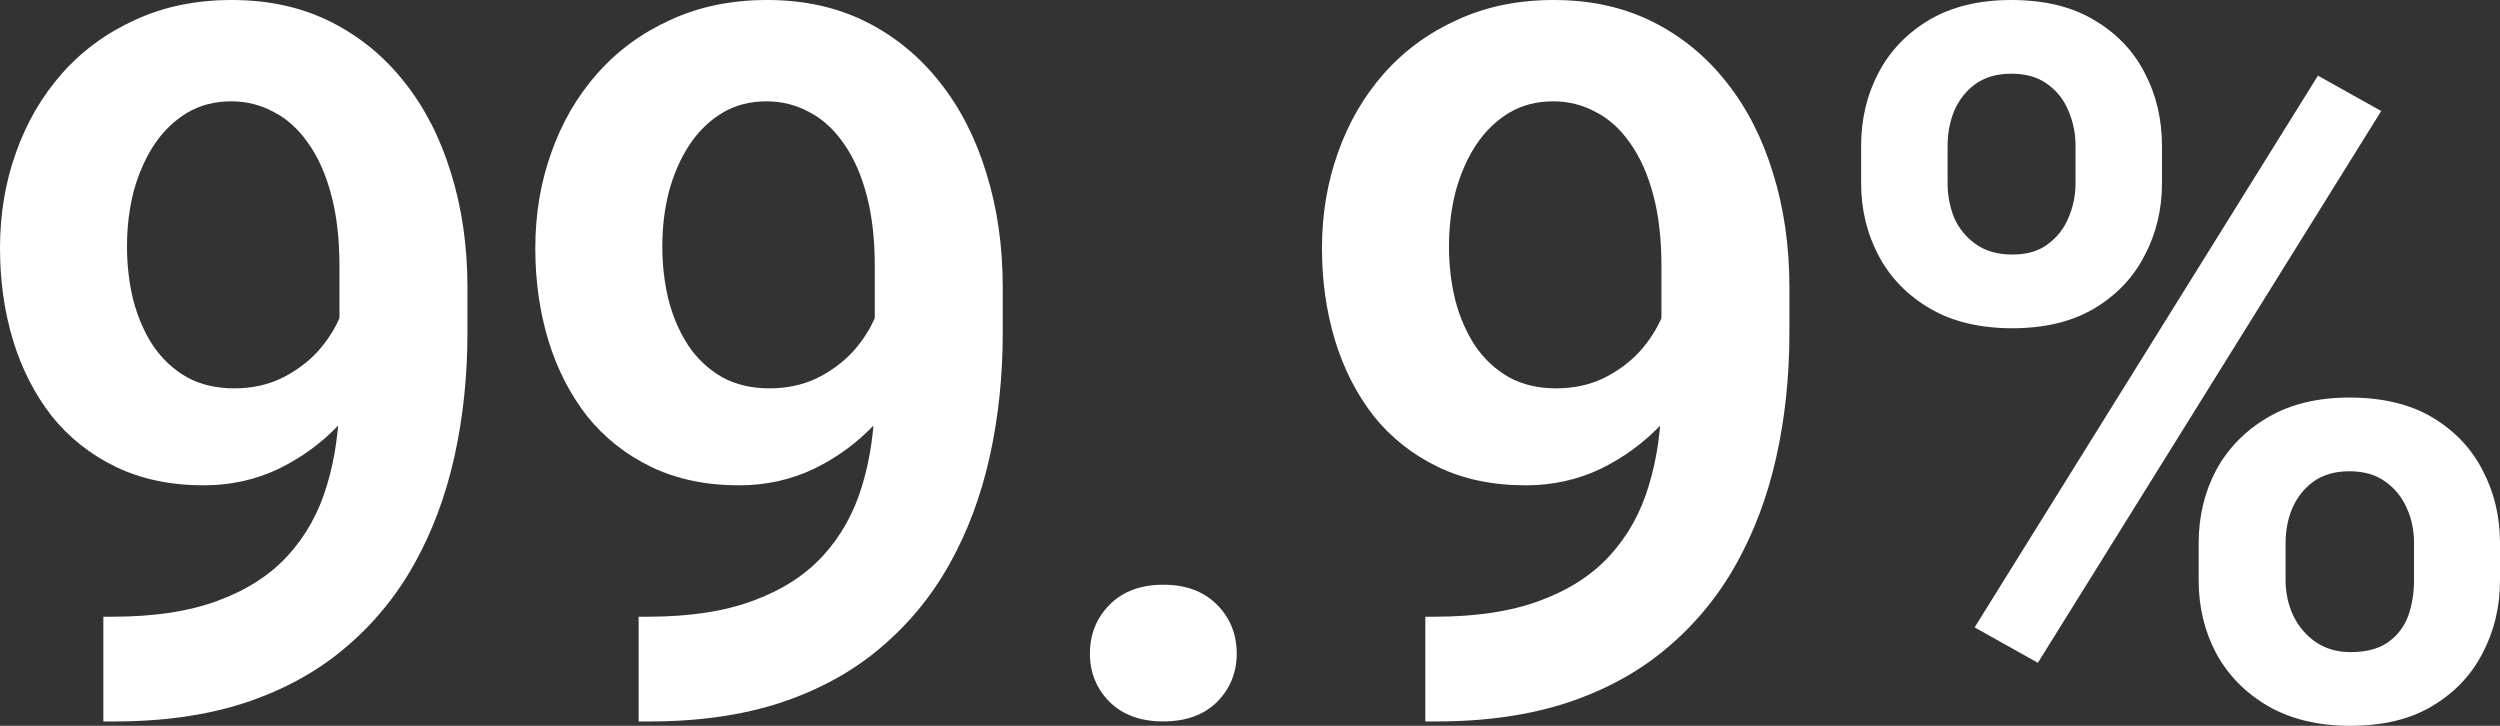 <?xml version="1.0" encoding="UTF-8"?> <svg xmlns="http://www.w3.org/2000/svg" width="124" height="36" viewBox="0 0 124 36" fill="none"><rect x="0" y="0" width="124" height="36" fill="#333333" stroke="none"/><path d="M92.312 9.09V7.238C92.312 5.908 92.6 4.697 93.175 3.607C93.75 2.517 94.588 1.643 95.69 0.986C96.807 0.329 98.165 0 99.761 0C101.39 0 102.755 0.329 103.857 0.986C104.975 1.643 105.813 2.517 106.372 3.607C106.947 4.697 107.234 5.908 107.234 7.238V9.09C107.234 10.389 106.947 11.583 106.372 12.673C105.813 13.764 104.983 14.637 103.881 15.295C102.779 15.952 101.422 16.281 99.809 16.281C98.197 16.281 96.831 15.952 95.713 15.295C94.596 14.637 93.75 13.764 93.175 12.673C92.6 11.583 92.312 10.389 92.312 9.09ZM96.6 7.238V9.09C96.6 9.699 96.712 10.277 96.935 10.822C97.175 11.351 97.534 11.784 98.013 12.12C98.492 12.457 99.091 12.625 99.809 12.625C100.528 12.625 101.11 12.457 101.558 12.12C102.021 11.784 102.364 11.351 102.587 10.822C102.827 10.277 102.947 9.699 102.947 9.09V7.238C102.947 6.613 102.827 6.028 102.587 5.483C102.364 4.938 102.013 4.497 101.534 4.16C101.071 3.824 100.48 3.655 99.761 3.655C99.059 3.655 98.468 3.824 97.989 4.16C97.526 4.497 97.175 4.938 96.935 5.483C96.712 6.028 96.6 6.613 96.6 7.238ZM109.054 28.786V26.934C109.054 25.619 109.342 24.417 109.916 23.327C110.507 22.236 111.362 21.363 112.479 20.705C113.597 20.048 114.946 19.719 116.527 19.719C118.172 19.719 119.545 20.048 120.647 20.705C121.748 21.363 122.579 22.236 123.137 23.327C123.712 24.417 124 25.619 124 26.934V28.786C124 30.1 123.712 31.303 123.137 32.393C122.579 33.483 121.748 34.357 120.647 35.014C119.561 35.671 118.204 36 116.575 36C114.978 36 113.613 35.671 112.479 35.014C111.362 34.357 110.507 33.483 109.916 32.393C109.342 31.303 109.054 30.1 109.054 28.786ZM113.365 26.934V28.786C113.365 29.411 113.493 29.996 113.749 30.541C114.004 31.07 114.371 31.503 114.85 31.84C115.345 32.176 115.92 32.345 116.575 32.345C117.373 32.345 118.004 32.176 118.467 31.84C118.93 31.503 119.257 31.07 119.449 30.541C119.641 29.996 119.736 29.411 119.736 28.786V26.934C119.736 26.309 119.617 25.732 119.377 25.202C119.138 24.657 118.778 24.216 118.299 23.88C117.836 23.543 117.245 23.375 116.527 23.375C115.824 23.375 115.234 23.543 114.755 23.88C114.292 24.216 113.94 24.657 113.701 25.202C113.477 25.732 113.365 26.309 113.365 26.934ZM118.108 5.507L101.079 32.874L97.941 31.118L114.97 3.752L118.108 5.507Z" fill="white"></path><path d="M70.696 30.589H71.151C73.211 30.589 74.951 30.325 76.372 29.796C77.809 29.267 78.967 28.521 79.845 27.559C80.739 26.581 81.386 25.419 81.785 24.072C82.2 22.709 82.408 21.202 82.408 19.551V13.202C82.408 11.856 82.272 10.677 82.001 9.667C81.729 8.641 81.346 7.784 80.851 7.094C80.372 6.405 79.805 5.892 79.15 5.555C78.496 5.202 77.793 5.026 77.043 5.026C76.213 5.026 75.478 5.218 74.839 5.603C74.201 5.988 73.658 6.517 73.211 7.19C72.78 7.848 72.444 8.609 72.205 9.475C71.981 10.341 71.869 11.255 71.869 12.216C71.869 13.146 71.973 14.036 72.181 14.886C72.404 15.736 72.732 16.489 73.163 17.146C73.61 17.804 74.169 18.325 74.839 18.709C75.51 19.078 76.292 19.262 77.186 19.262C78.033 19.262 78.799 19.102 79.486 18.782C80.188 18.445 80.795 18.004 81.306 17.459C81.817 16.898 82.208 16.281 82.48 15.607C82.767 14.918 82.927 14.22 82.959 13.515L85.186 14.477C85.186 15.647 84.939 16.802 84.444 17.94C83.965 19.078 83.286 20.112 82.408 21.042C81.546 21.956 80.54 22.693 79.39 23.255C78.24 23.8 77.003 24.072 75.678 24.072C74.033 24.072 72.58 23.767 71.319 23.158C70.057 22.549 68.995 21.707 68.133 20.633C67.287 19.543 66.648 18.293 66.217 16.882C65.786 15.455 65.57 13.932 65.57 12.313C65.57 10.629 65.834 9.05 66.361 7.575C66.888 6.084 67.646 4.778 68.636 3.655C69.642 2.517 70.856 1.627 72.277 0.986C73.698 0.329 75.294 0 77.067 0C78.903 0 80.54 0.361 81.977 1.082C83.414 1.804 84.635 2.806 85.641 4.088C86.647 5.355 87.414 6.854 87.941 8.585C88.483 10.317 88.755 12.208 88.755 14.261V16.497C88.755 18.661 88.539 20.713 88.108 22.653C87.677 24.593 87.014 26.365 86.12 27.968C85.226 29.571 84.084 30.958 82.695 32.128C81.322 33.299 79.677 34.204 77.761 34.846C75.861 35.471 73.69 35.784 71.247 35.784H70.696V30.589Z" fill="white"></path><path d="M54.06 32.417C54.06 31.455 54.387 30.645 55.042 29.988C55.697 29.331 56.583 29.002 57.701 29.002C58.818 29.002 59.705 29.331 60.359 29.988C61.014 30.645 61.341 31.455 61.341 32.417C61.341 33.363 61.014 34.164 60.359 34.822C59.705 35.463 58.818 35.783 57.701 35.783C56.583 35.783 55.697 35.463 55.042 34.822C54.387 34.164 54.06 33.363 54.06 32.417Z" fill="white"></path><path d="M31.677 30.589H32.132C34.192 30.589 35.932 30.325 37.353 29.796C38.79 29.267 39.948 28.521 40.826 27.559C41.72 26.581 42.367 25.419 42.766 24.072C43.181 22.709 43.389 21.202 43.389 19.551V13.202C43.389 11.856 43.253 10.677 42.982 9.667C42.71 8.641 42.327 7.784 41.832 7.094C41.353 6.405 40.786 5.892 40.132 5.555C39.477 5.202 38.774 5.026 38.024 5.026C37.194 5.026 36.459 5.218 35.82 5.603C35.182 5.988 34.639 6.517 34.192 7.19C33.761 7.848 33.425 8.609 33.186 9.475C32.962 10.341 32.85 11.255 32.85 12.216C32.85 13.146 32.954 14.036 33.162 14.886C33.385 15.736 33.713 16.489 34.144 17.146C34.591 17.804 35.15 18.325 35.82 18.709C36.491 19.078 37.273 19.262 38.167 19.262C39.014 19.262 39.78 19.102 40.467 18.782C41.169 18.445 41.776 18.004 42.287 17.459C42.798 16.898 43.189 16.281 43.461 15.607C43.748 14.918 43.908 14.22 43.94 13.515L46.167 14.477C46.167 15.647 45.92 16.802 45.425 17.94C44.946 19.078 44.267 20.112 43.389 21.042C42.527 21.956 41.521 22.693 40.371 23.255C39.221 23.8 37.984 24.072 36.659 24.072C35.014 24.072 33.561 23.767 32.3 23.158C31.038 22.549 29.976 21.707 29.114 20.633C28.268 19.543 27.629 18.293 27.198 16.882C26.767 15.455 26.551 13.932 26.551 12.313C26.551 10.629 26.815 9.05 27.342 7.575C27.869 6.084 28.627 4.778 29.617 3.655C30.623 2.517 31.837 1.627 33.258 0.986C34.679 0.329 36.275 0 38.048 0C39.884 0 41.521 0.361 42.958 1.082C44.395 1.804 45.616 2.806 46.622 4.088C47.628 5.355 48.395 6.854 48.922 8.585C49.464 10.317 49.736 12.208 49.736 14.261V16.497C49.736 18.661 49.52 20.713 49.089 22.653C48.658 24.593 47.995 26.365 47.101 27.968C46.207 29.571 45.065 30.958 43.676 32.128C42.303 33.299 40.658 34.204 38.742 34.846C36.842 35.471 34.671 35.784 32.228 35.784H31.677V30.589Z" fill="white"></path><path d="M5.126 30.589H5.581C7.64 30.589 9.381 30.325 10.802 29.796C12.239 29.267 13.397 28.521 14.275 27.559C15.169 26.581 15.816 25.419 16.215 24.072C16.63 22.709 16.837 21.202 16.837 19.551V13.202C16.837 11.856 16.702 10.677 16.43 9.667C16.159 8.641 15.776 7.784 15.281 7.094C14.802 6.405 14.235 5.892 13.58 5.555C12.925 5.202 12.223 5.026 11.473 5.026C10.642 5.026 9.908 5.218 9.269 5.603C8.63 5.988 8.087 6.517 7.64 7.19C7.209 7.848 6.874 8.609 6.634 9.475C6.411 10.341 6.299 11.255 6.299 12.216C6.299 13.146 6.403 14.036 6.61 14.886C6.834 15.736 7.161 16.489 7.592 17.146C8.04 17.804 8.598 18.325 9.269 18.709C9.94 19.078 10.722 19.262 11.616 19.262C12.463 19.262 13.229 19.102 13.915 18.782C14.618 18.445 15.225 18.004 15.736 17.459C16.247 16.898 16.638 16.281 16.909 15.607C17.197 14.918 17.357 14.22 17.388 13.515L19.616 14.477C19.616 15.647 19.368 16.802 18.873 17.94C18.394 19.078 17.716 20.112 16.837 21.042C15.975 21.956 14.969 22.693 13.82 23.255C12.67 23.8 11.433 24.072 10.107 24.072C8.463 24.072 7.01 23.767 5.748 23.158C4.487 22.549 3.425 21.707 2.563 20.633C1.716 19.543 1.078 18.293 0.647 16.882C0.216 15.455 0 13.932 0 12.313C0 10.629 0.263 9.05 0.79 7.575C1.317 6.084 2.076 4.778 3.066 3.655C4.072 2.517 5.285 1.627 6.706 0.986C8.127 0.329 9.724 0 11.496 0C13.333 0 14.969 0.361 16.406 1.082C17.843 1.804 19.065 2.806 20.071 4.088C21.077 5.355 21.843 6.854 22.37 8.585C22.913 10.317 23.185 12.208 23.185 14.261V16.497C23.185 18.661 22.969 20.713 22.538 22.653C22.107 24.593 21.444 26.365 20.55 27.968C19.656 29.571 18.514 30.958 17.125 32.128C15.752 33.299 14.107 34.204 12.191 34.846C10.291 35.471 8.119 35.784 5.676 35.784H5.126V30.589Z" fill="white"></path></svg> 